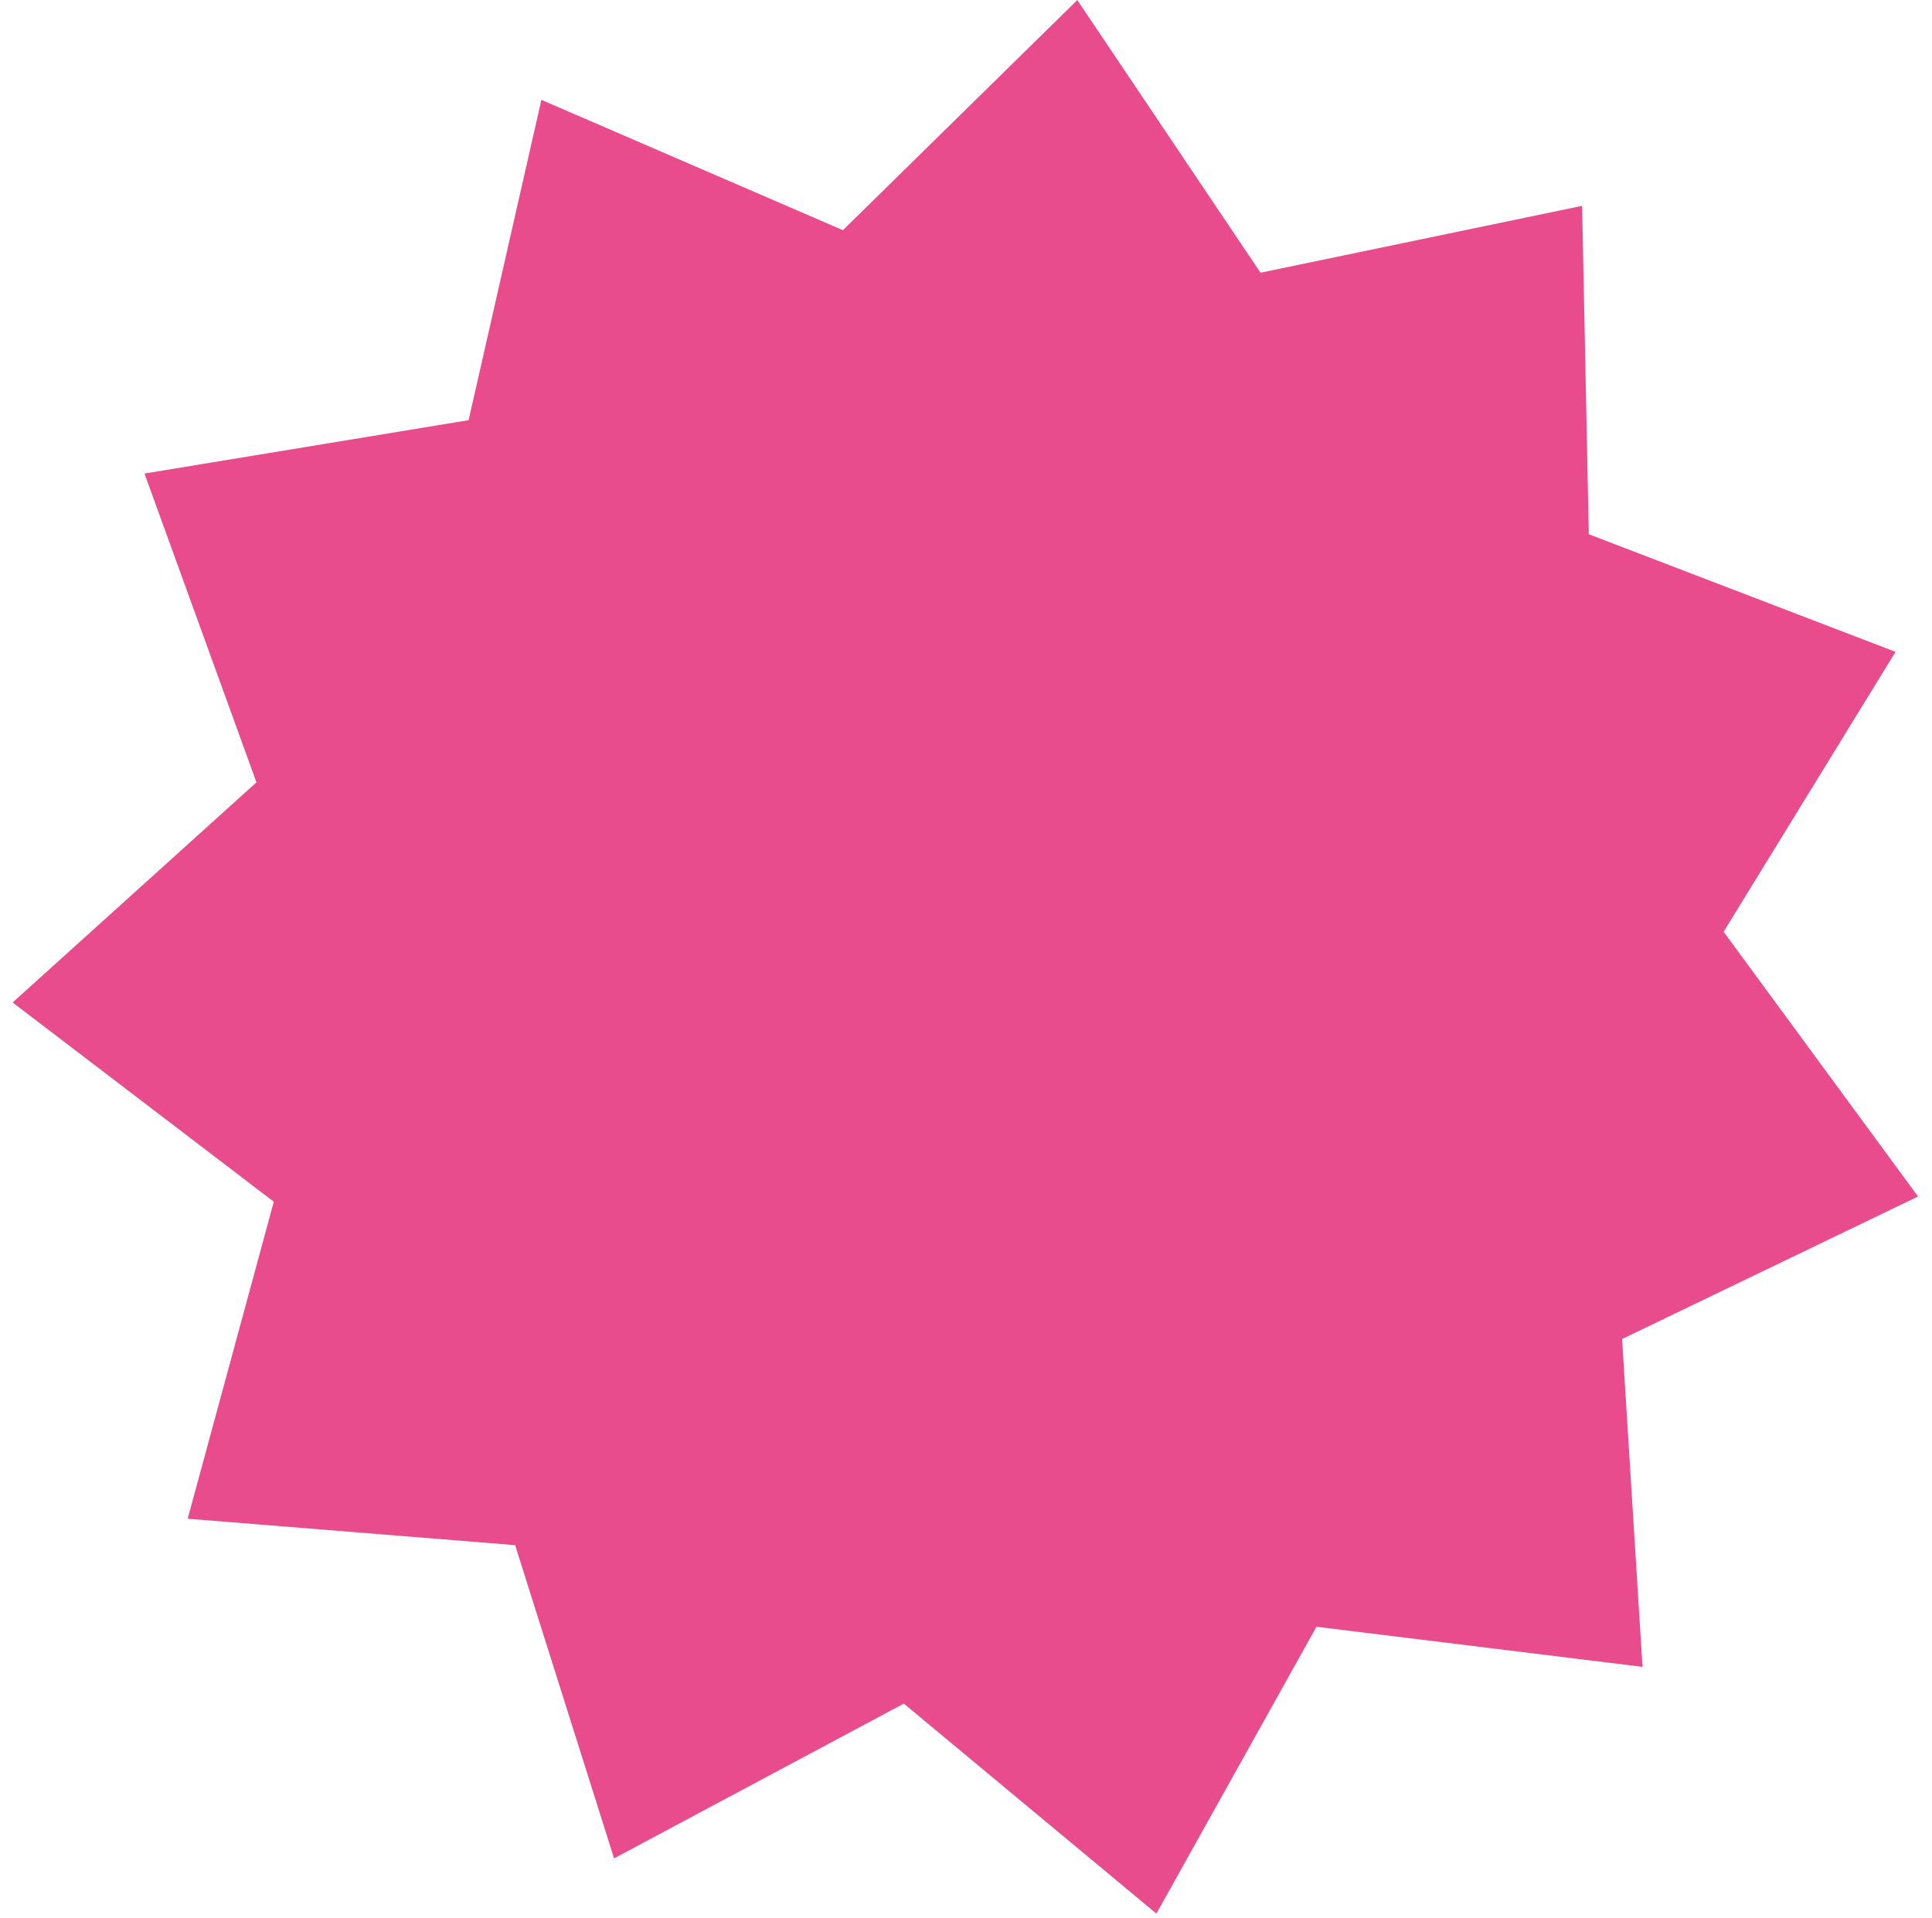 <?xml version="1.0" encoding="UTF-8"?> <svg xmlns="http://www.w3.org/2000/svg" width="138" height="137" viewBox="0 0 138 137" fill="none"> <path d="M113.008 14.703L113.487 38.162L135.395 46.563L123.115 66.557L137.003 85.469L115.863 95.649L117.322 119.067L94.034 116.203L82.6 136.692L64.558 121.692L43.862 132.747L36.794 110.373L13.406 108.485L19.556 85.841L0.902 71.608L18.318 55.884L10.32 33.826L33.472 30.013L38.67 7.133L60.208 16.442L76.95 0.004L90.036 19.48L113.008 14.703Z" fill="#E94C8C"></path> </svg> 